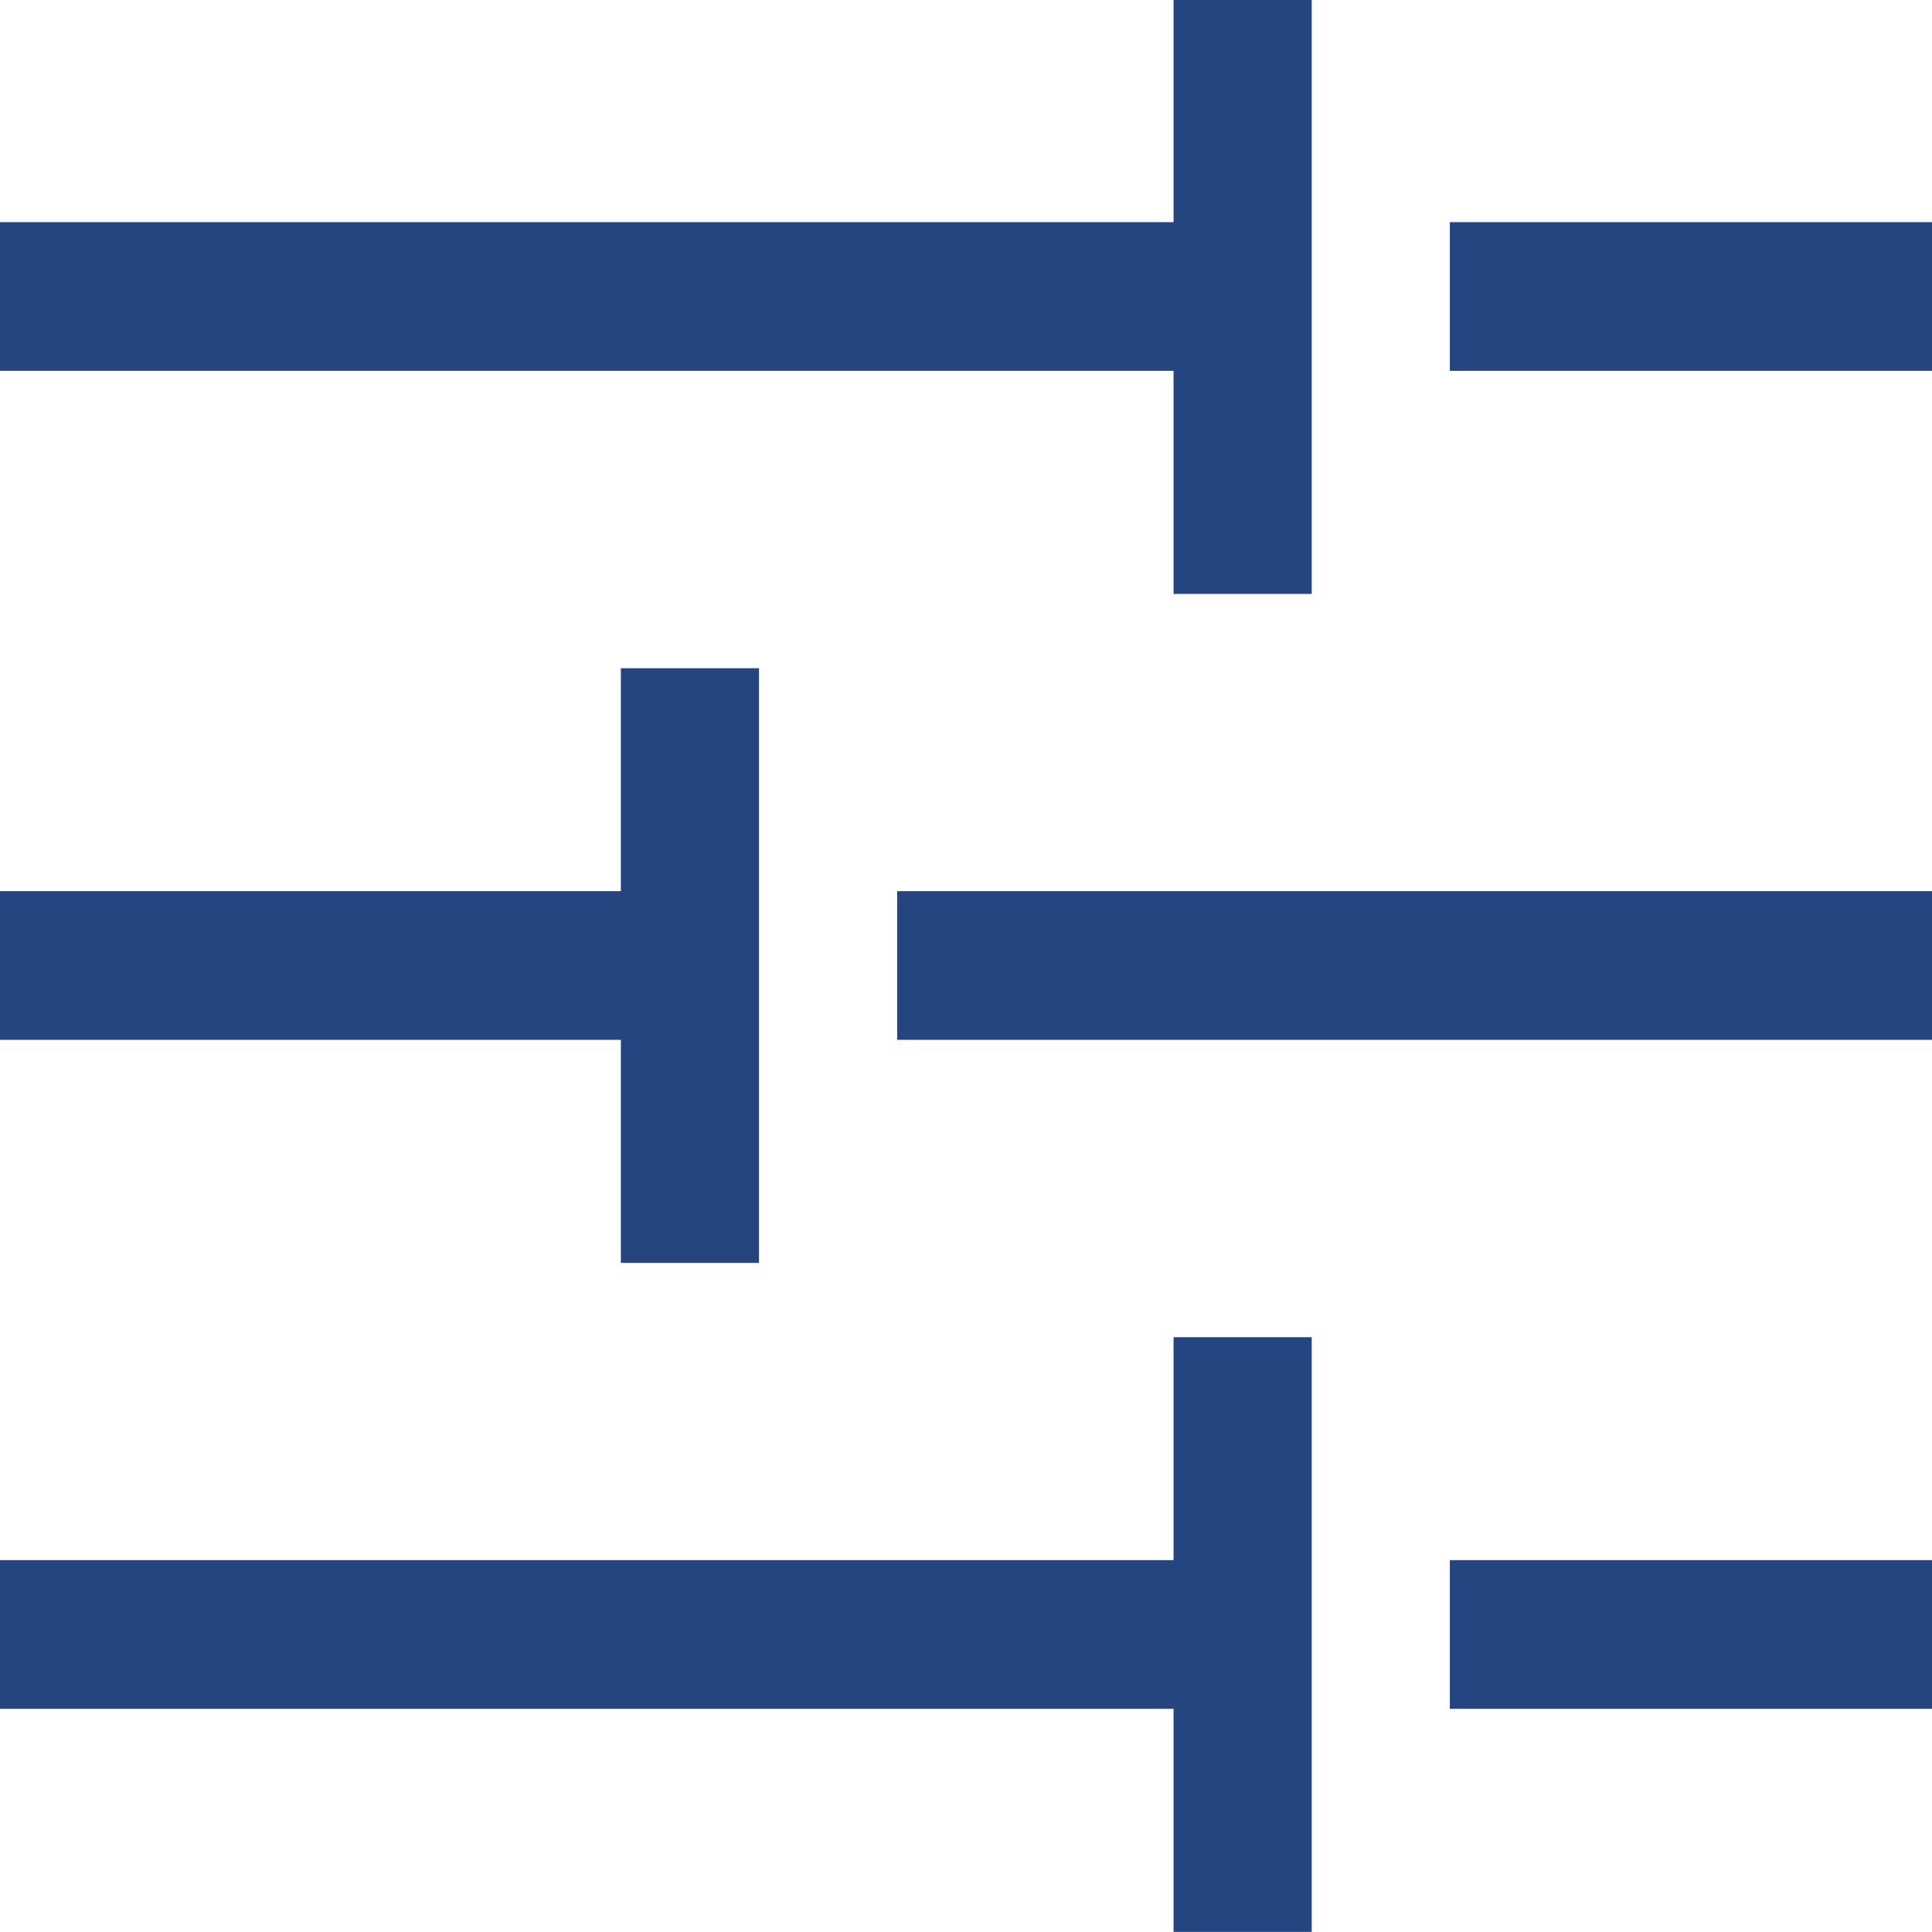 <svg xmlns="http://www.w3.org/2000/svg" width="17.062" height="17.062" viewBox="0 0 17.062 17.062">
  <defs>
    <style>
      .cls-1 {
        fill: #244580;
        fill-rule: evenodd;
      }
    </style>
  </defs>
  <path id="filtericon.svg" class="cls-1" d="M418.333,398.962v1.969H407.961v1.313h10.372v1.97h1.22v-5.252h-1.22Zm2.44,1.969v1.313h4.271v-1.313h-4.271Zm-7.321,3.939v1.969h-5.491v1.313h5.491v1.97h1.22V404.87h-1.22Zm2.44,1.969v1.313h9.152v-1.313h-9.152Zm2.441,3.939v1.969H407.961v1.313h10.372v1.97h1.22v-5.252h-1.22Zm2.44,1.969v1.313h4.271v-1.313h-4.271Z" transform="translate(-407.969 -398.969)"/>
</svg>
